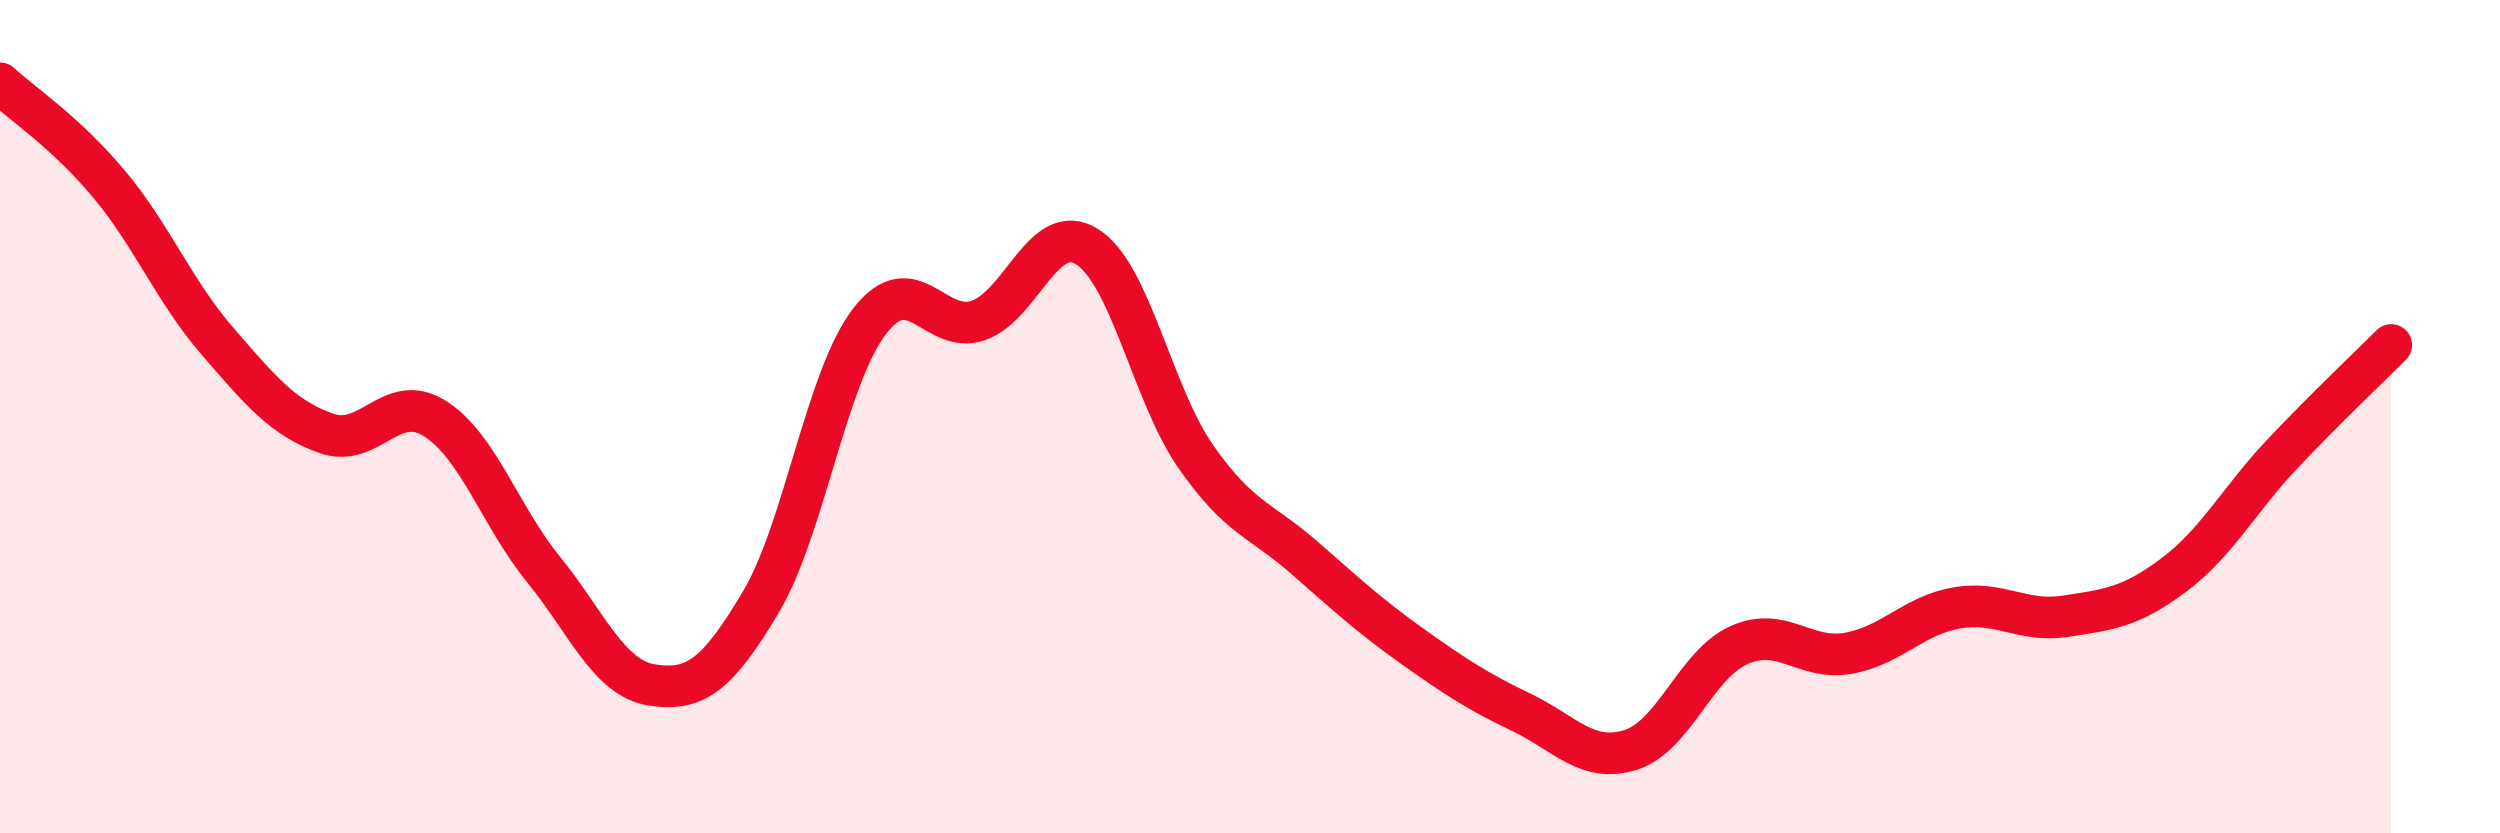 
    <svg width="60" height="20" viewBox="0 0 60 20" xmlns="http://www.w3.org/2000/svg">
      <path
        d="M 0,2 C 0.52,2.48 1.57,3.17 2.61,4.41 C 3.65,5.65 4.18,6.99 5.22,8.19 C 6.26,9.39 6.79,10.03 7.83,10.4 C 8.87,10.77 9.39,9.39 10.43,10.04 C 11.47,10.69 12,12.38 13.04,13.66 C 14.08,14.94 14.61,16.28 15.65,16.44 C 16.69,16.6 17.22,16.2 18.26,14.45 C 19.3,12.7 19.83,9.06 20.87,7.71 C 21.91,6.36 22.44,8.05 23.48,7.69 C 24.52,7.33 25.05,5.27 26.09,5.92 C 27.13,6.57 27.66,9.47 28.7,10.96 C 29.74,12.45 30.26,12.47 31.3,13.38 C 32.34,14.29 32.87,14.78 33.91,15.52 C 34.95,16.26 35.48,16.6 36.52,17.1 C 37.56,17.6 38.09,18.32 39.13,18 C 40.17,17.68 40.7,15.94 41.74,15.48 C 42.78,15.02 43.31,15.86 44.35,15.68 C 45.39,15.5 45.92,14.77 46.96,14.59 C 48,14.41 48.53,14.95 49.57,14.79 C 50.61,14.63 51.13,14.58 52.17,13.8 C 53.21,13.02 53.74,11.99 54.78,10.89 C 55.82,9.79 56.87,8.8 57.39,8.28L57.39 20L0 20Z"
        fill="#EB0A25"
        opacity="0.1"
        stroke-linecap="round"
        stroke-linejoin="round"
      />
      <path
        d="M 0,2 C 0.52,2.48 1.57,3.17 2.61,4.41 C 3.65,5.65 4.18,6.99 5.22,8.19 C 6.26,9.39 6.79,10.03 7.83,10.4 C 8.87,10.77 9.39,9.39 10.43,10.04 C 11.47,10.69 12,12.38 13.04,13.66 C 14.08,14.94 14.61,16.28 15.65,16.44 C 16.69,16.6 17.22,16.2 18.26,14.45 C 19.3,12.7 19.83,9.06 20.87,7.71 C 21.91,6.36 22.44,8.05 23.48,7.69 C 24.52,7.33 25.05,5.27 26.09,5.92 C 27.13,6.57 27.66,9.47 28.7,10.96 C 29.74,12.45 30.26,12.47 31.3,13.38 C 32.34,14.29 32.87,14.78 33.91,15.52 C 34.95,16.26 35.48,16.6 36.52,17.1 C 37.56,17.6 38.09,18.32 39.13,18 C 40.17,17.68 40.7,15.94 41.74,15.48 C 42.78,15.02 43.31,15.86 44.35,15.68 C 45.39,15.5 45.92,14.77 46.96,14.59 C 48,14.41 48.53,14.95 49.57,14.79 C 50.61,14.63 51.13,14.58 52.17,13.8 C 53.21,13.02 53.74,11.99 54.78,10.89 C 55.82,9.79 56.87,8.8 57.39,8.28"
        stroke="#EB0A25"
        stroke-width="1"
        fill="none"
        stroke-linecap="round"
        stroke-linejoin="round"
      />
    </svg>
  